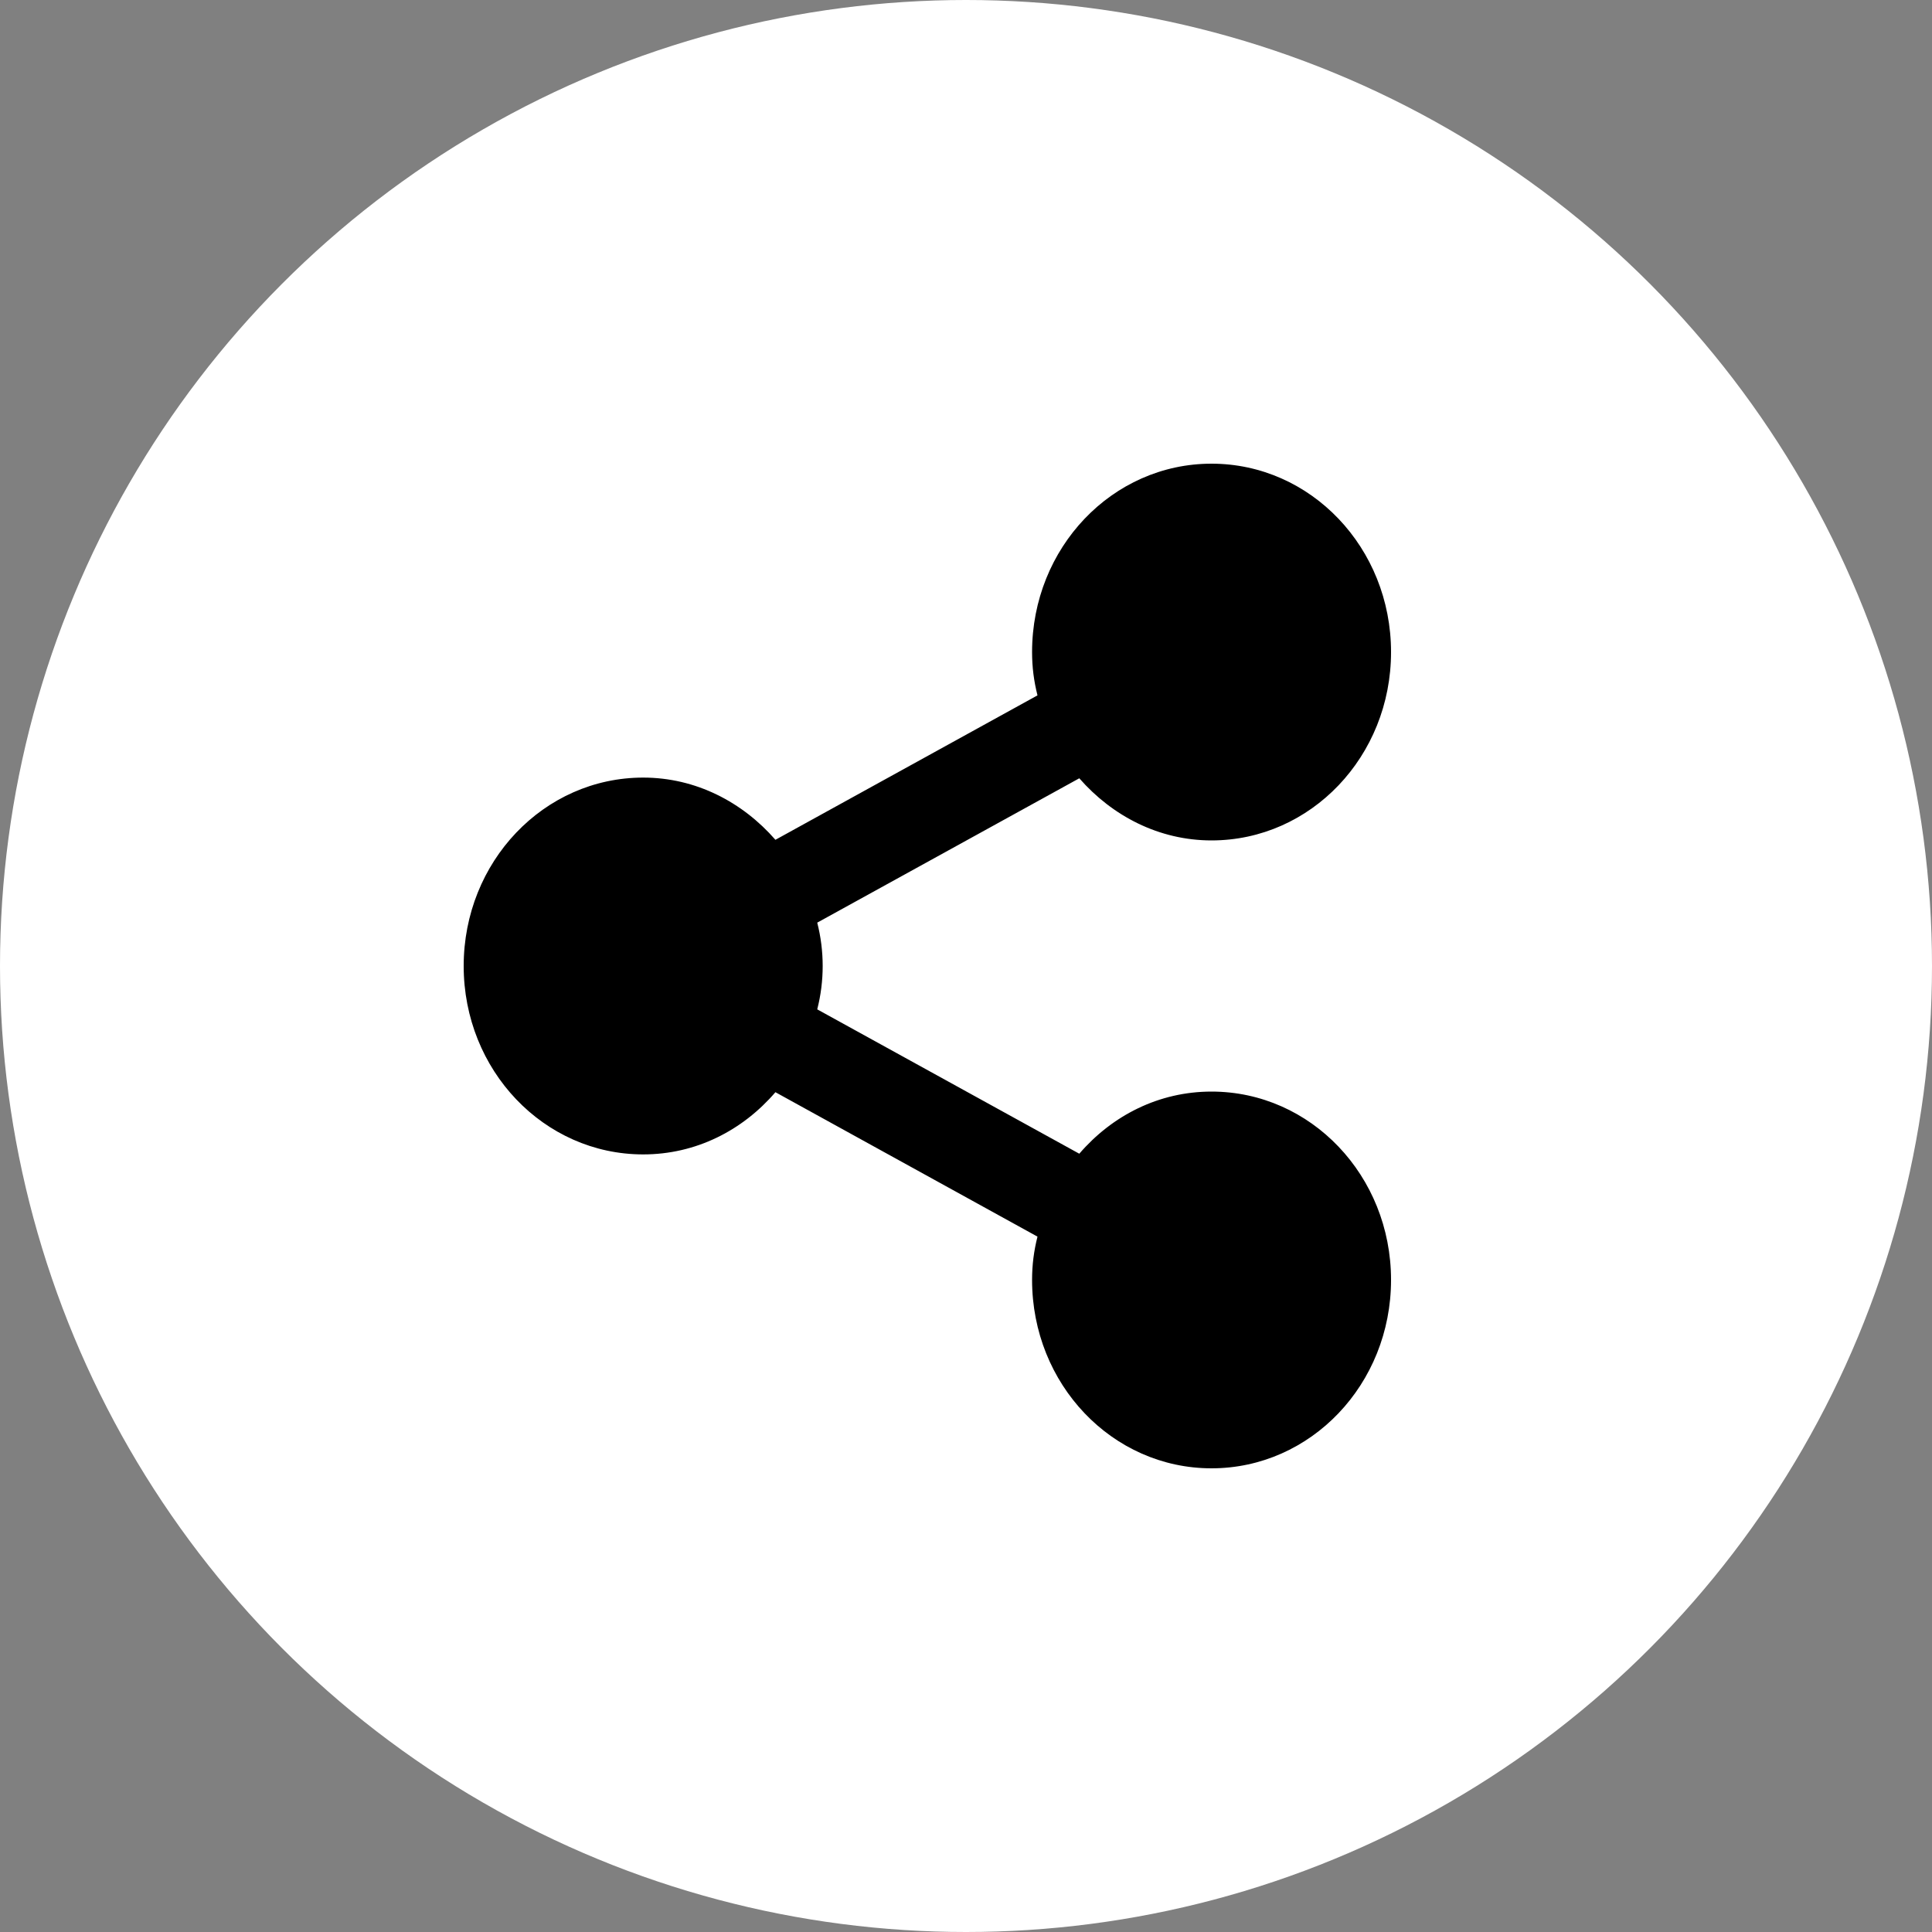 <svg width="25" height="25" viewBox="0 0 25 25" fill="none" xmlns="http://www.w3.org/2000/svg">
<rect x="0" y="0" width="25" height="25" fill="#808080" stroke="none"/>
<circle r="12.5" transform="matrix(1 0 0 -1 12.5 12.5)" fill="white"/>
<path d="M15.677 14.125C16.963 14.125 18 15.214 18 16.562C18 17.911 16.963 19 15.677 19C14.392 19 13.355 17.911 13.355 16.562C13.355 16.367 13.378 16.189 13.425 16.002L10.034 14.133C9.608 14.629 9.004 14.938 8.323 14.938C7.037 14.938 6 13.849 6 12.5C6 11.151 7.037 10.062 8.323 10.062C9.004 10.062 9.608 10.379 10.034 10.867L13.425 8.998C13.378 8.811 13.355 8.633 13.355 8.438C13.355 7.089 14.392 6 15.677 6C16.963 6 18 7.089 18 8.438C18 9.786 16.963 10.875 15.677 10.875C14.996 10.875 14.392 10.558 13.966 10.071L10.575 11.939C10.669 12.307 10.669 12.693 10.575 13.061L13.966 14.929C14.392 14.434 14.996 14.125 15.677 14.125Z" fill="black"/>
</svg>
